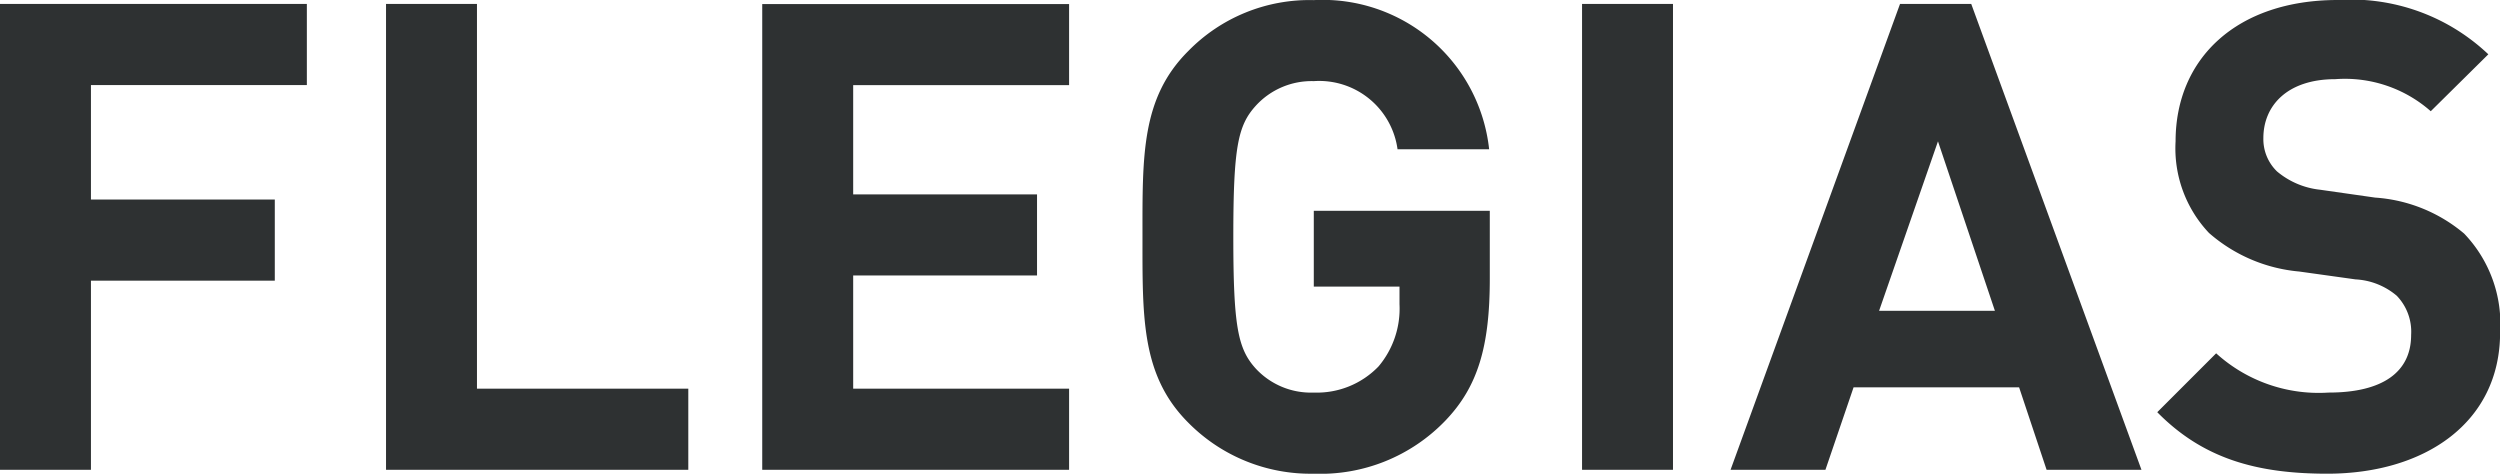 <svg xmlns="http://www.w3.org/2000/svg" width="91.704" height="17.377" viewBox="0 0 91.704 17.377">
  <path id="路径_12308" data-name="路径 12308" d="M13.248-14.112v-2.976H1.992V0H5.328V-6.936h6.744V-9.912H5.328v-4.2ZM27.24,0V-2.976H19.488V-17.088H16.152V0ZM41.208,0V-2.976h-7.92V-7.128h6.744V-10.1H33.288v-4.008h7.92v-2.976H29.952V0ZM56.64-7.008V-9.5H50.184V-6.72h3.144v.648a3.289,3.289,0,0,1-.768,2.28,3.138,3.138,0,0,1-2.376.96,2.758,2.758,0,0,1-2.136-.888c-.648-.72-.816-1.536-.816-4.824s.168-4.08.816-4.8a2.774,2.774,0,0,1,2.136-.912,2.9,2.9,0,0,1,3.072,2.5h3.36a6.142,6.142,0,0,0-6.432-5.472,6.217,6.217,0,0,0-4.608,1.872C43.848-13.632,43.9-11.5,43.9-8.544s-.048,5.088,1.68,6.816A6.3,6.3,0,0,0,50.184.144,6.354,6.354,0,0,0,55.008-1.8C56.208-3.048,56.64-4.536,56.64-7.008ZM63.36,0V-17.088H60.024V0ZM80.544,0,74.3-17.088H71.688L65.472,0h3.48l1.032-3.024h6.072L77.064,0ZM75.168-5.832H70.92l2.16-6.216ZM93.7-5.04a4.785,4.785,0,0,0-1.32-3.624,5.65,5.65,0,0,0-3.264-1.32L87.1-10.272a2.939,2.939,0,0,1-1.584-.672,1.649,1.649,0,0,1-.5-1.224c0-1.176.864-2.16,2.64-2.16a4.755,4.755,0,0,1,3.5,1.176l2.112-2.088a7.321,7.321,0,0,0-5.52-1.992c-3.7,0-5.952,2.136-5.952,5.184a4.516,4.516,0,0,0,1.224,3.36,5.8,5.8,0,0,0,3.312,1.416l2.064.288a2.545,2.545,0,0,1,1.512.6,1.9,1.9,0,0,1,.528,1.44c0,1.368-1.056,2.112-3.024,2.112a5.594,5.594,0,0,1-4.128-1.44l-2.16,2.16C82.8-.408,84.768.144,87.36.144,90.936.144,93.7-1.728,93.7-5.04Z" transform="translate(-1.992 17.232)" fill="#2e3132"/>
</svg>
